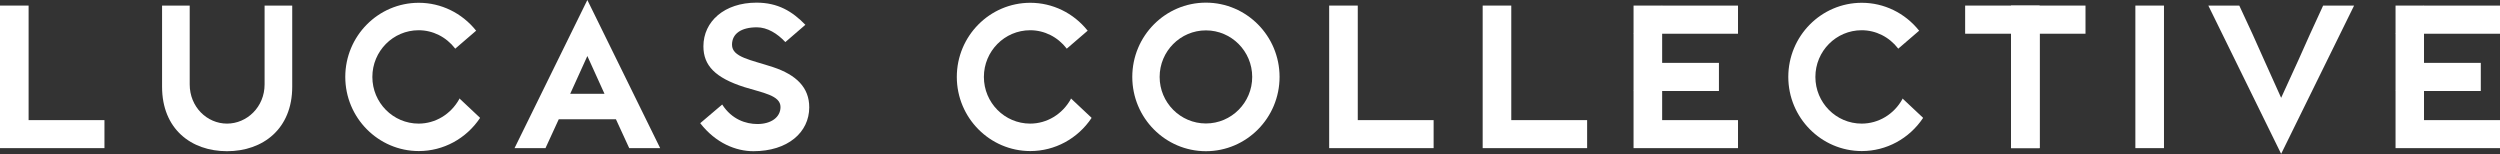 <svg width="1880" height="116" viewBox="0 0 1880 116" fill="none" xmlns="http://www.w3.org/2000/svg">
<rect x="0" y="0" width="1880" height="116" fill="#333333" stroke="none"/>
<g clip-path="url(#clip0_469_2396)">
<path d="M441.687 42.127L454.571 70.526H428.803L441.687 42.127ZM441.687 0L386.931 111.396H410.205L420.179 89.704H463.195L473.169 111.396H496.443L441.687 0Z" fill="white"/>
<path d="M1747 4.191L1737.03 25.884L1728.41 45.166L1715.42 73.565L1702.64 45.166L1694.01 25.884L1683.94 4.191H1660.66L1715.42 115.692L1770.28 4.191H1747Z" fill="white"/>
<path d="M198.972 4.191V63.505C198.972 80.376 185.777 92.952 170.711 92.952C155.645 92.952 142.657 80.376 142.657 63.505V4.191H121.877V65.286C121.877 96.829 143.592 113.701 170.711 113.701C197.829 113.701 219.752 96.829 219.752 65.286V4.191H198.972Z" fill="white"/>
<path d="M345.368 74.194V74.508C339.03 85.931 327.393 92.952 314.821 92.952C295.599 92.952 280.014 77.233 280.014 57.846C280.014 38.459 295.599 22.74 314.821 22.74C325.523 22.74 335.498 27.77 342.251 36.468V36.678L357.837 23.264H358.044L357.941 22.95C347.343 9.746 331.653 2.096 314.925 2.096C284.378 2.096 259.649 27.141 259.649 57.846C259.649 88.55 284.482 113.596 314.925 113.596C333.42 113.596 350.564 104.27 360.954 88.76V88.55L345.784 74.299L345.576 74.089L345.368 74.194Z" fill="white"/>
<path d="M805.239 74.194V74.508C798.901 85.931 787.264 92.952 774.691 92.952C755.47 92.952 739.884 77.233 739.884 57.846C739.884 38.459 755.47 22.74 774.691 22.74C785.393 22.74 795.368 27.77 802.121 36.468V36.678L817.707 23.264H817.915L817.811 22.95C807.213 9.746 791.524 2.096 774.795 2.096C744.248 2.096 719.52 27.141 719.52 57.846C719.52 88.55 744.352 113.596 774.795 113.596C793.29 113.596 810.434 104.27 820.824 88.76V88.55L805.654 74.299L805.446 74.089L805.239 74.194Z" fill="white"/>
<path d="M1430.62 74.194V74.508C1424.29 85.931 1412.65 92.952 1399.97 92.952C1380.75 92.952 1365.17 77.233 1365.17 57.846C1365.17 38.459 1380.75 22.74 1399.97 22.74C1410.67 22.74 1420.65 27.77 1427.4 36.468V36.678L1442.99 23.264H1443.2L1443.09 22.95C1432.49 9.746 1416.8 2.096 1400.08 2.096C1369.53 2.096 1344.8 27.141 1344.8 57.846C1344.8 88.55 1369.63 113.596 1400.08 113.596C1418.57 113.596 1435.71 104.27 1446.11 88.76V88.55L1430.94 74.299L1430.73 74.089L1430.62 74.194Z" fill="white"/>
<path d="M526.574 92.638C538.315 107.728 553.485 113.701 566.576 113.701C592.24 113.701 608.553 99.659 608.553 80.691C608.553 65.915 598.994 56.379 581.434 50.511C564.602 44.957 550.472 43.07 550.472 33.639C550.472 25.36 557.329 20.54 569.174 20.54C576.967 20.54 584.551 25.151 590.578 31.648L605.644 18.653C595.773 8.488 584.967 1.991 568.862 1.991C544.757 1.991 528.964 16.138 528.964 34.792C528.964 49.253 537.796 58.475 559.719 65.496C573.434 69.793 586.941 71.679 586.941 80.482C586.941 88.237 579.772 93.267 569.59 93.267C560.862 93.267 550.264 89.808 543.095 78.596L526.678 92.533L526.574 92.638Z" fill="white"/>
<path d="M0 4.191V111.395H78.55V90.332H21.508V4.191H0Z" fill="white"/>
<path d="M999.534 4.191V111.395H1078.08V90.332H1021.04V4.191H999.534Z" fill="white"/>
<path d="M1114.97 4.191V111.395H1193.52V90.332H1136.48V4.191H1114.97Z" fill="white"/>
<path d="M1477.79 4.191V25.36H1512.29V111.395H1533.8V4.191H1477.79Z" fill="white"/>
<path d="M1228.43 4.191V111.395H1306.98V90.332H1249.94V4.191H1228.43Z" fill="white"/>
<path d="M906.854 92.847C887.632 92.847 872.047 77.128 872.047 57.846C872.047 38.564 887.632 22.845 906.854 22.845C926.076 22.845 941.661 38.564 941.661 57.846C941.661 77.128 926.076 92.847 906.854 92.847ZM906.854 1.991C876.307 1.991 851.475 27.037 851.475 57.846C851.475 88.656 876.307 113.701 906.854 113.701C937.401 113.701 962.234 88.656 962.234 57.846C962.234 27.037 937.401 1.991 906.854 1.991Z" fill="white"/>
<path d="M1249.94 4.191H1306.98V25.36H1228.43" fill="white"/>
<path d="M1249.94 47.263H1292.64V68.431H1228.43" fill="white"/>
<path d="M1801.45 4.191V111.395H1880V90.332H1822.85V4.191H1801.45Z" fill="white"/>
<path d="M1822.85 4.191L1801.45 25.36H1880V4.191H1822.85Z" fill="white"/>
<path d="M1822.85 47.263H1865.56V68.431H1801.45" fill="white"/>
<path d="M1512.29 4.191V111.395H1533.8V25.36H1568.3V4.191H1512.29Z" fill="white"/>
<path d="M1627.31 4.191H1605.8V111.395H1627.31V4.191Z" fill="white"/>
</g>
<defs>
<clipPath id="clip0_469_2396">
<rect width="1880" height="115.692" fill="white"/>
</clipPath>
</defs>
</svg>
